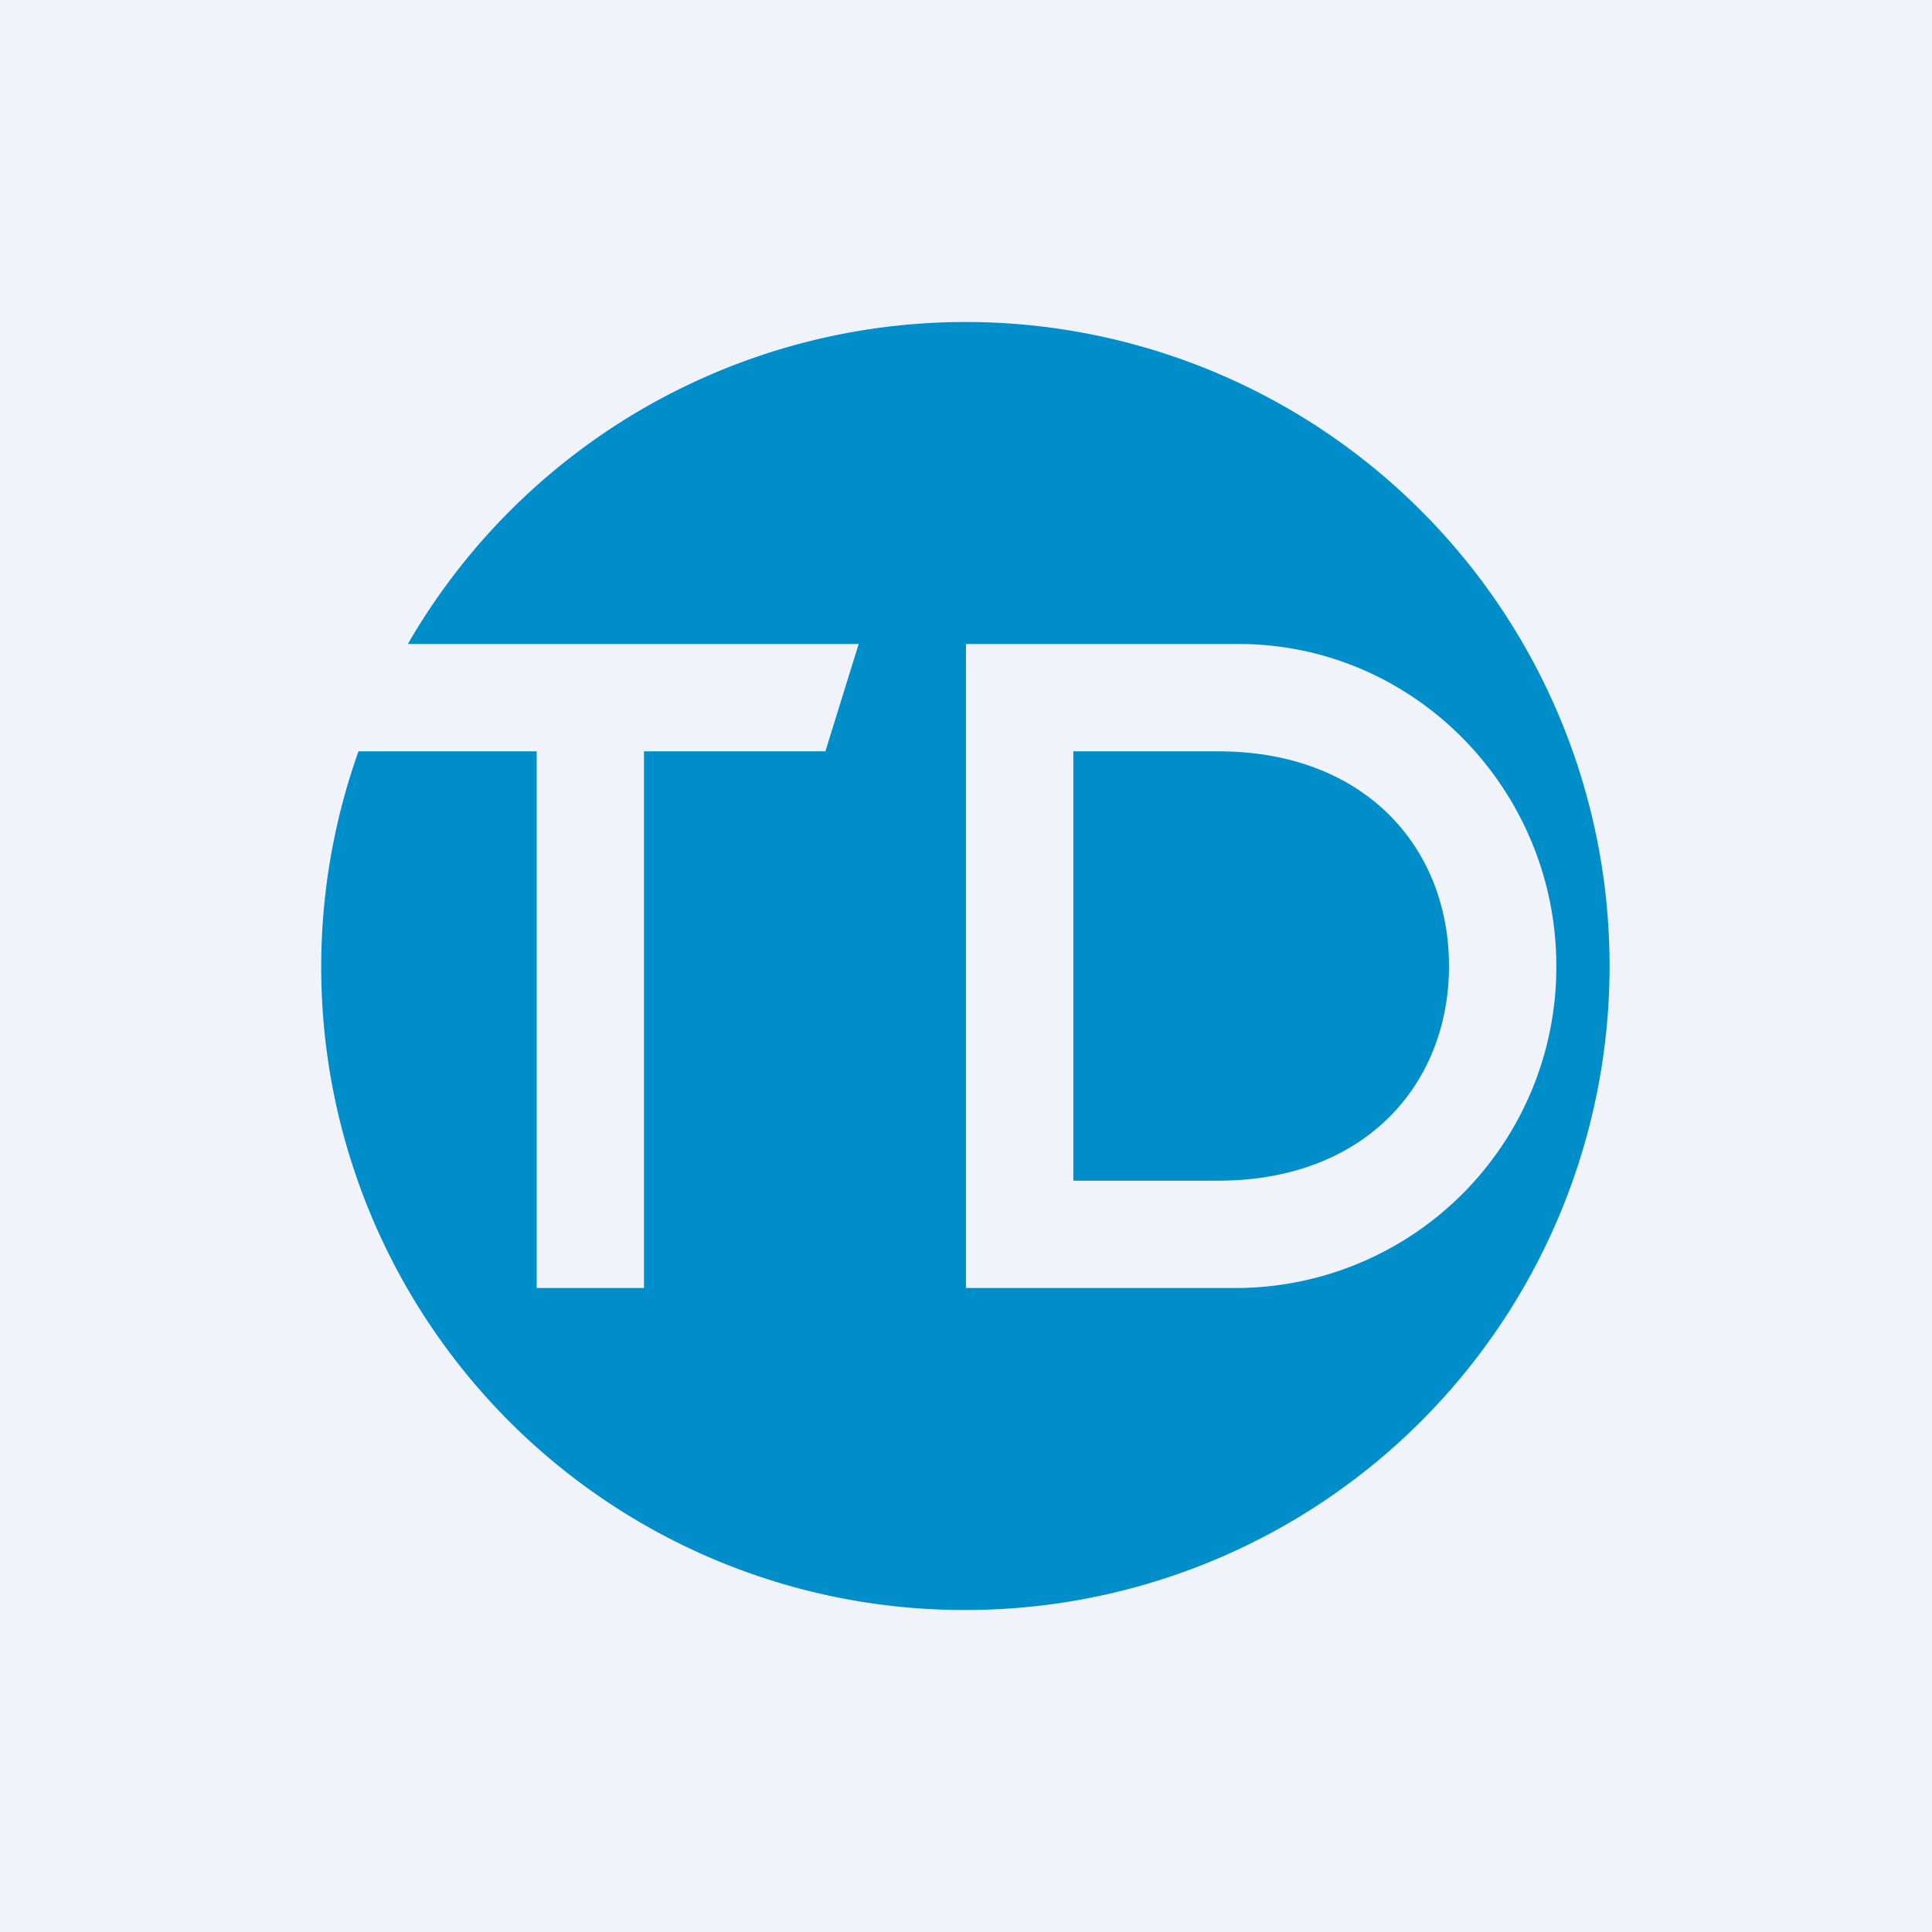 <!-- by TradingView --><svg width="18" height="18" viewBox="0 0 18 18" xmlns="http://www.w3.org/2000/svg"><path fill="#F0F3FA" d="M0 0h18v18H0z"/><path fill-rule="evenodd" d="M9 15a6 6 0 1 0-5.2-9H8l-.31 1H6v5H5V7H3.34A5.99 5.99 0 0 0 9 15Zm0-9v6h2.54a2.99 2.99 0 0 0 2.96-3c0-1.64-1.32-3-2.96-3H9Zm1 5V7h1.35c1.37 0 2.15.9 2.15 2s-.78 2-2.15 2H10Z" fill="#008ECA"/></svg>
